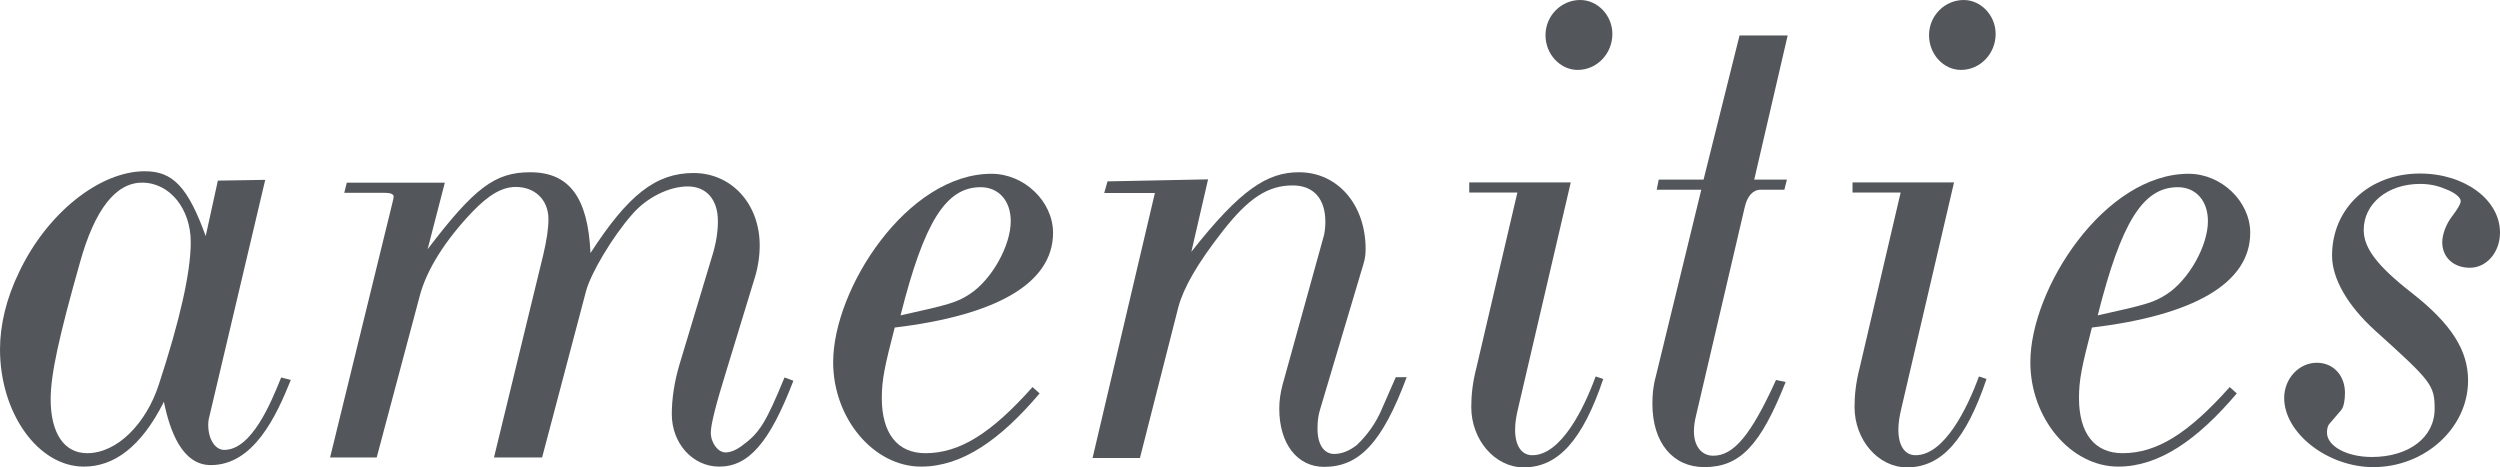 <?xml version="1.0" encoding="UTF-8"?> <svg xmlns="http://www.w3.org/2000/svg" xmlns:xlink="http://www.w3.org/1999/xlink" version="1.1" id="Layer_1" x="0px" y="0px" width="986.9px" height="184.4px" viewBox="0 0 986.9 184.4" style="enable-background:new 0 0 986.9 184.4;" xml:space="preserve"> <style type="text/css"> .st0{enable-background:new ;} .st1{fill:#53565A;} </style> <g class="st0"> <path class="st1" d="M82.7,164.2c-0.3,1-0.5,2.3-0.5,3.5c0,5.8,2.8,9.9,6.3,9.9c10.9,0,18.5-18.7,22.5-28.6l3.8,1 c-5.8,14.4-14.7,33.6-31.6,33.6c-11.4,0-16.2-13.7-18.5-25c-9.1,18.2-20,25.6-31.6,25.6c-18,0-33.1-21-33.1-46.3 c0-9.6,2.5-20.2,7.6-30.6c10.9-23,31.6-39.7,49.6-39.7c11.1,0,17,6.3,24,25.6L86,71.3l18.7-0.3L82.7,164.2z M62.7,151.8 c8.3-25.3,12.6-44.3,12.6-56.2c0-13.2-8.3-23.5-19.2-23.5c-10.4,0-18.7,10.6-24.5,31.4C23.3,132.8,20,147.8,20,157.6 c0,13.4,5.3,21.3,14.4,21.3C46.3,178.9,57.7,167.2,62.7,151.8z"></path> <path class="st1" d="M130.3,180.6l23.8-97.2l0.8-3.3c0.3-1.3,0.5-2,0.5-2.5c0-1-1.3-1.5-3.8-1.5h-15.7l1-4h38.7l-6.8,26.3 c18.5-24.3,26.6-30.4,40.5-30.4c15.4,0,22.8,9.9,23.8,31.9c14.9-23,25.8-31.6,40.7-31.6s26.1,12.1,26.1,28.6 c0,4.6-0.8,9.4-2.3,13.9l-10.9,35.7c-4,12.9-6.1,21-6.1,24.3c0,4,2.8,7.8,5.8,7.8c1.8,0,4-0.8,6.3-2.5c7.1-5.1,9.6-9.1,17-27.1 l3.5,1.3c-9.4,24.5-17.7,33.9-29.3,33.9c-10.4,0-18.7-9.1-18.7-20.7c0-6.1,1-12.7,3-19.5l12.9-42.8c1.5-4.8,2.3-9.4,2.3-13.9 c0-8.6-4.6-13.7-11.9-13.7c-7.3,0-16.2,4.3-22,11.1c-7.6,8.6-16.4,23.3-18.2,30.4L214,180.6h-19l19.5-80.2c1.3-5.6,2-10.1,2-13.9 c0-7.6-5.3-12.7-12.9-12.7c-5.3,0-10.6,3-17.2,9.9c-10.6,11.1-18,22.8-20.7,33.1l-17,63.8H130.3z"></path> <path class="st1" d="M363.6,184.2c-18.7,0-34.7-19-34.7-41.2c0-29.1,29.3-74.4,62.5-74.4c12.9,0,24.3,10.9,24.3,23.3 c0,20-22.5,32.6-62.5,37.4c-4,15.4-5.1,20.7-5.1,27.8c0,13.9,6.1,21.8,17.2,21.8c13.4,0,25.8-7.6,42.3-26.1l2.8,2.5 C394.9,173.6,379.8,184.2,363.6,184.2z M382.8,116.1c8.6-5.6,16.2-19,16.2-28.8c0-8.1-4.8-13.4-11.9-13.4 c-13.7,0-22.3,13.7-31.6,50.6C374.9,120.2,377.7,119.4,382.8,116.1z"></path> <path class="st1" d="M455.9,76.2h-20l1.3-4.6l39.7-0.8l-6.6,28.6c19.5-24.8,30.1-31.4,42.5-31.4c15.2,0,26.3,12.7,26.3,30.4 c0,2-0.3,4-0.8,5.6l-17.2,57.7c-0.8,2.5-1,5.1-1,7.6c0,6.1,2.5,9.9,6.6,9.9c3,0,6.1-1.3,8.9-3.5c4-3.8,7.6-8.6,10.1-14.7 c1.5-3.5,3.3-7.6,5.3-12.1h4.3c-9.6,25.8-18.7,35.4-32.6,35.4c-10.6,0-17.7-9.1-17.7-23c0-3.3,0.5-6.3,1.3-9.4l16.4-59.2 c0.3-1.5,0.5-3.3,0.5-5.1c0-9.1-4.6-14.4-12.9-14.4c-9.9,0-17.5,5.1-27.6,18s-15.4,22.3-17.5,29.9l-15.2,59.7h-18.7L455.9,76.2z"></path> <path class="st1" d="M620.1,71.9l-20.7,88.8c-0.8,3.3-1.3,6.1-1.3,8.9c0,6.3,2.5,10.1,6.8,10.1c11.4,0,20.5-18.7,25-31.1l3,1 c-8.1,24-17.7,34.9-31.4,34.9c-11.4,0-20.7-10.9-20.7-23.8c0-4.6,0.5-9.6,2-15.4l16.2-69.3h-19v-4H620.1z M636.5,13.4 c0,7.8-6.1,14.2-13.7,14.2c-6.8,0-12.7-6.1-12.7-13.7c0-7.6,6.1-13.9,13.7-13.9C630.7,0,636.5,6.1,636.5,13.4z"></path> <path class="st1" d="M704.9,150.8c-9.9,25-18,33.6-32.1,33.6c-12.4,0-20.5-9.6-20.5-25c0-3.5,0.3-7.1,1.3-10.6l18-73.9H654l0.8-4 h17.7l14.2-56.9h19l-13.2,56.9h12.9l-1,4H695c-3,0-5.3,2.5-6.3,7.1l-19.2,82.2c-0.5,2-0.8,4-0.8,6.1c0,5.8,3,9.6,7.6,9.6 c8.1,0,14.9-8.1,24.8-29.9L704.9,150.8z"></path> <path class="st1" d="M771.4,71.9l-20.7,88.8c-0.8,3.3-1.3,6.1-1.3,8.9c0,6.3,2.5,10.1,6.8,10.1c11.4,0,20.5-18.7,25-31.1l3,1 c-8.1,24-17.7,34.9-31.4,34.9c-11.4,0-20.7-10.9-20.7-23.8c0-4.6,0.5-9.6,2-15.4l16.2-69.3h-19v-4H771.4z M787.8,13.4 c0,7.8-6.1,14.2-13.7,14.2c-6.8,0-12.6-6.1-12.6-13.7c0-7.6,6.1-13.9,13.7-13.9C782,0,787.8,6.1,787.8,13.4z"></path> <path class="st1" d="M836.2,184.2c-18.7,0-34.7-19-34.7-41.2c0-29.1,29.3-74.4,62.5-74.4c12.9,0,24.3,10.9,24.3,23.3 c0,20-22.5,32.6-62.5,37.4c-4,15.4-5.1,20.7-5.1,27.8c0,13.9,6.1,21.8,17.2,21.8c13.4,0,25.8-7.6,42.3-26.1l2.8,2.5 C867.5,173.6,852.3,184.2,836.2,184.2z M855.4,116.1c8.6-5.6,16.2-19,16.2-28.8c0-8.1-4.8-13.4-11.9-13.4 c-13.7,0-22.3,13.7-31.6,50.6C847.5,120.2,850.3,119.4,855.4,116.1z"></path> <path class="st1" d="M918.6,170.8c0,5.3,7.8,9.6,17.7,9.6c14.7,0,24.8-7.8,24.8-19c0-9.4-1.3-10.9-23.5-30.9 c-10.9-9.9-17-20.5-17-29.6c0-18.7,14.7-32.4,34.7-32.4c17.7,0,31.6,10.4,31.6,23.3c0,7.8-5.3,13.9-11.9,13.9 c-6.3,0-10.9-4-10.9-10.1c0-3,1.5-7.1,3.8-10.1s3.5-5.1,3.5-6.1c0-1.5-2.5-3.5-6.1-4.8c-3-1.3-6.3-2-9.9-2 c-12.9,0-22.3,7.8-22.3,18.2c0,7.1,5.3,14.2,19.2,25c15.4,12.1,22,22.5,22,34.4c0,18.7-17,34.2-37.4,34.2 c-18,0-35.2-13.4-35.2-27.3c0-7.6,5.8-13.9,12.9-13.9c6.6,0,11.1,5.1,11.1,11.9c0,3-0.5,5.6-1.5,6.8l-4.8,5.6 C918.9,168.2,918.6,169.3,918.6,170.8z"></path> </g> </svg> 